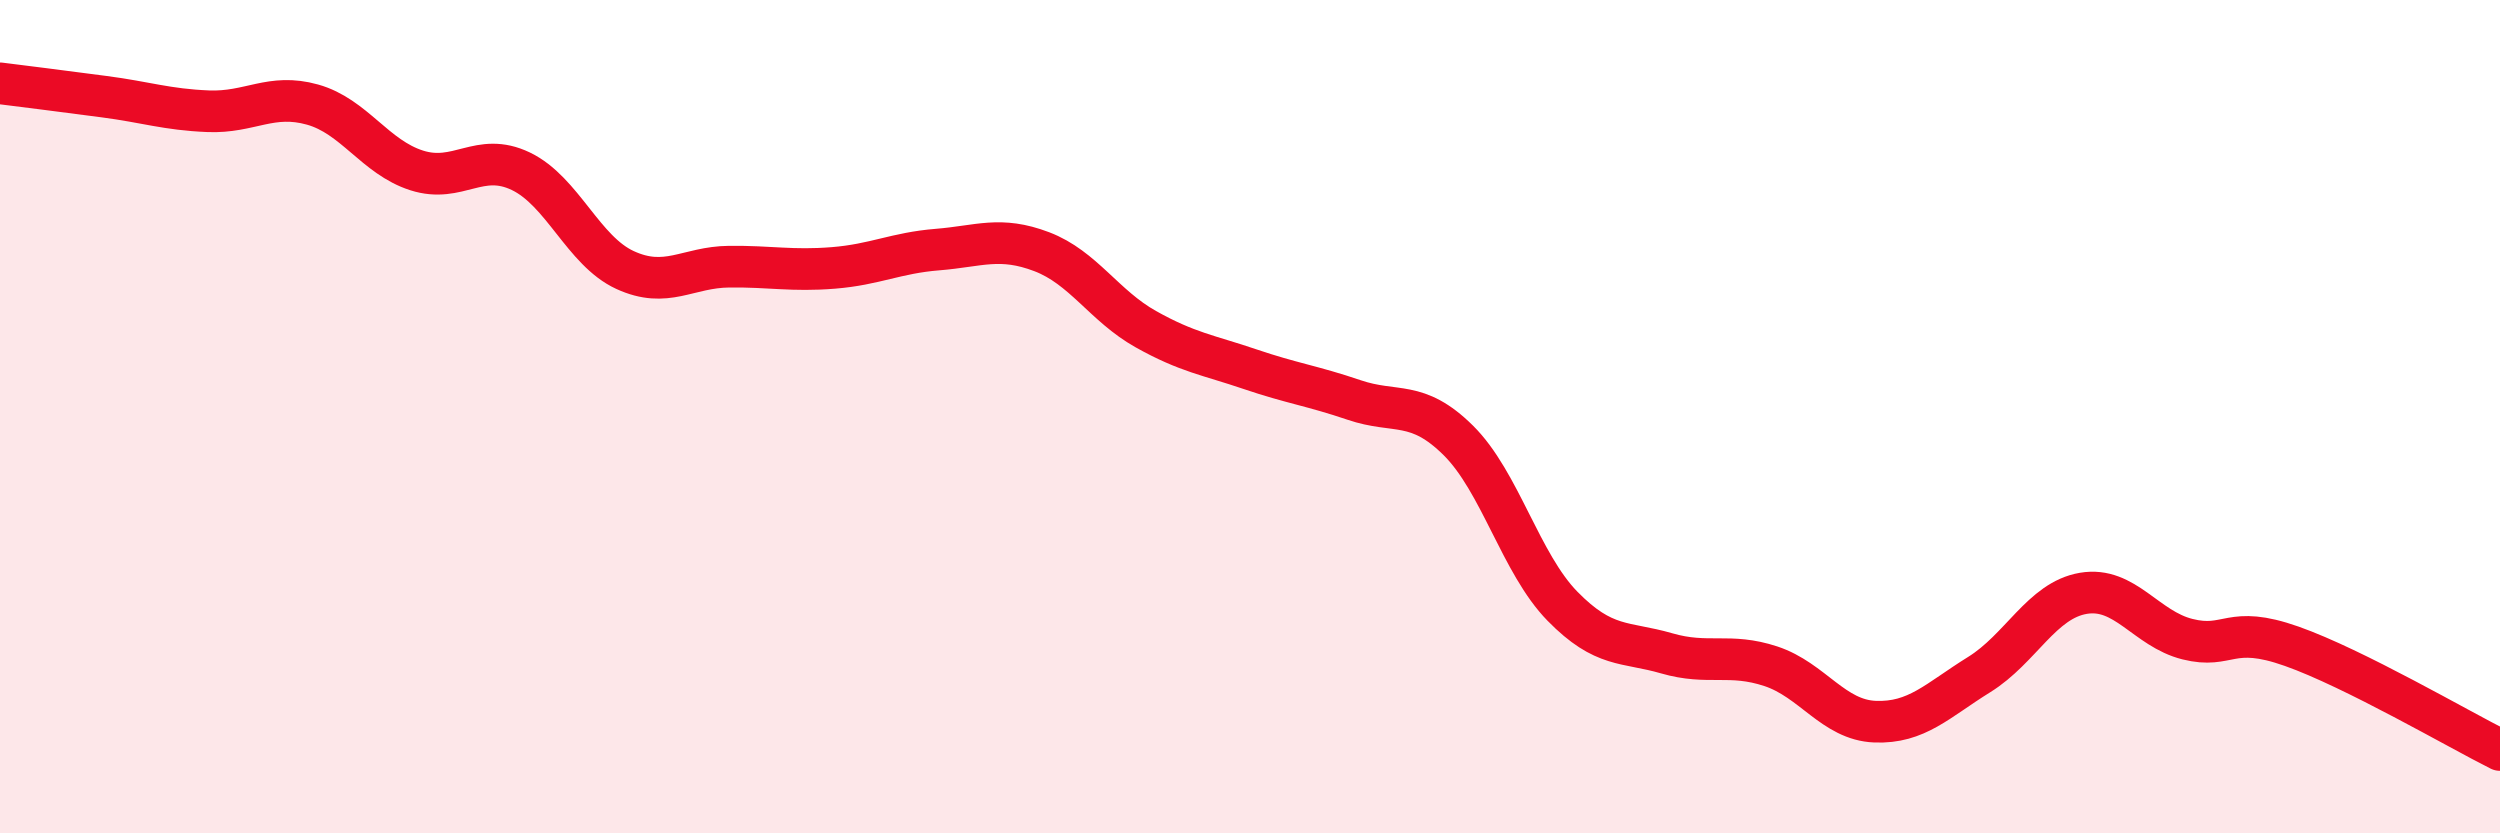 
    <svg width="60" height="20" viewBox="0 0 60 20" xmlns="http://www.w3.org/2000/svg">
      <path
        d="M 0,2 C 0.5,2.06 1.5,2.19 2.5,2.32 C 3.5,2.45 4,2.63 5,2.67 C 6,2.71 6.5,2.23 7.5,2.51 C 8.5,2.79 9,3.77 10,4.09 C 11,4.41 11.5,3.63 12.5,4.11 C 13.5,4.59 14,6.02 15,6.48 C 16,6.94 16.5,6.41 17.5,6.4 C 18.5,6.39 19,6.51 20,6.43 C 21,6.35 21.5,6.07 22.5,5.99 C 23.5,5.91 24,5.66 25,6.04 C 26,6.42 26.5,7.34 27.5,7.9 C 28.5,8.46 29,8.52 30,8.86 C 31,9.2 31.5,9.26 32.5,9.6 C 33.5,9.94 34,9.58 35,10.57 C 36,11.56 36.5,13.53 37.5,14.55 C 38.5,15.57 39,15.39 40,15.68 C 41,15.97 41.5,15.66 42.5,15.99 C 43.5,16.32 44,17.28 45,17.32 C 46,17.36 46.5,16.81 47.5,16.19 C 48.5,15.57 49,14.41 50,14.24 C 51,14.07 51.5,15.09 52.5,15.34 C 53.5,15.59 53.5,14.98 55,15.51 C 56.5,16.04 59,17.5 60,18L60 20L0 20Z"
        fill="#EB0A25"
        opacity="0.1"
        stroke-linecap="round"
        stroke-linejoin="round"
      />
      <path
        d="M 0,2 C 0.5,2.06 1.5,2.19 2.5,2.32 C 3.5,2.45 4,2.63 5,2.67 C 6,2.71 6.5,2.23 7.5,2.51 C 8.5,2.79 9,3.77 10,4.09 C 11,4.41 11.5,3.63 12.5,4.11 C 13.5,4.59 14,6.02 15,6.48 C 16,6.94 16.5,6.41 17.5,6.4 C 18.5,6.39 19,6.51 20,6.43 C 21,6.35 21.5,6.07 22.5,5.99 C 23.5,5.91 24,5.66 25,6.04 C 26,6.42 26.5,7.34 27.5,7.9 C 28.5,8.46 29,8.52 30,8.86 C 31,9.2 31.5,9.26 32.5,9.6 C 33.5,9.94 34,9.58 35,10.57 C 36,11.56 36.5,13.53 37.5,14.55 C 38.5,15.57 39,15.39 40,15.68 C 41,15.97 41.5,15.66 42.5,15.99 C 43.5,16.32 44,17.28 45,17.32 C 46,17.36 46.5,16.81 47.5,16.19 C 48.5,15.57 49,14.41 50,14.24 C 51,14.07 51.5,15.09 52.5,15.34 C 53.5,15.59 53.5,14.98 55,15.51 C 56.5,16.04 59,17.5 60,18"
        stroke="#EB0A25"
        stroke-width="1"
        fill="none"
        stroke-linecap="round"
        stroke-linejoin="round"
      />
    </svg>
  
